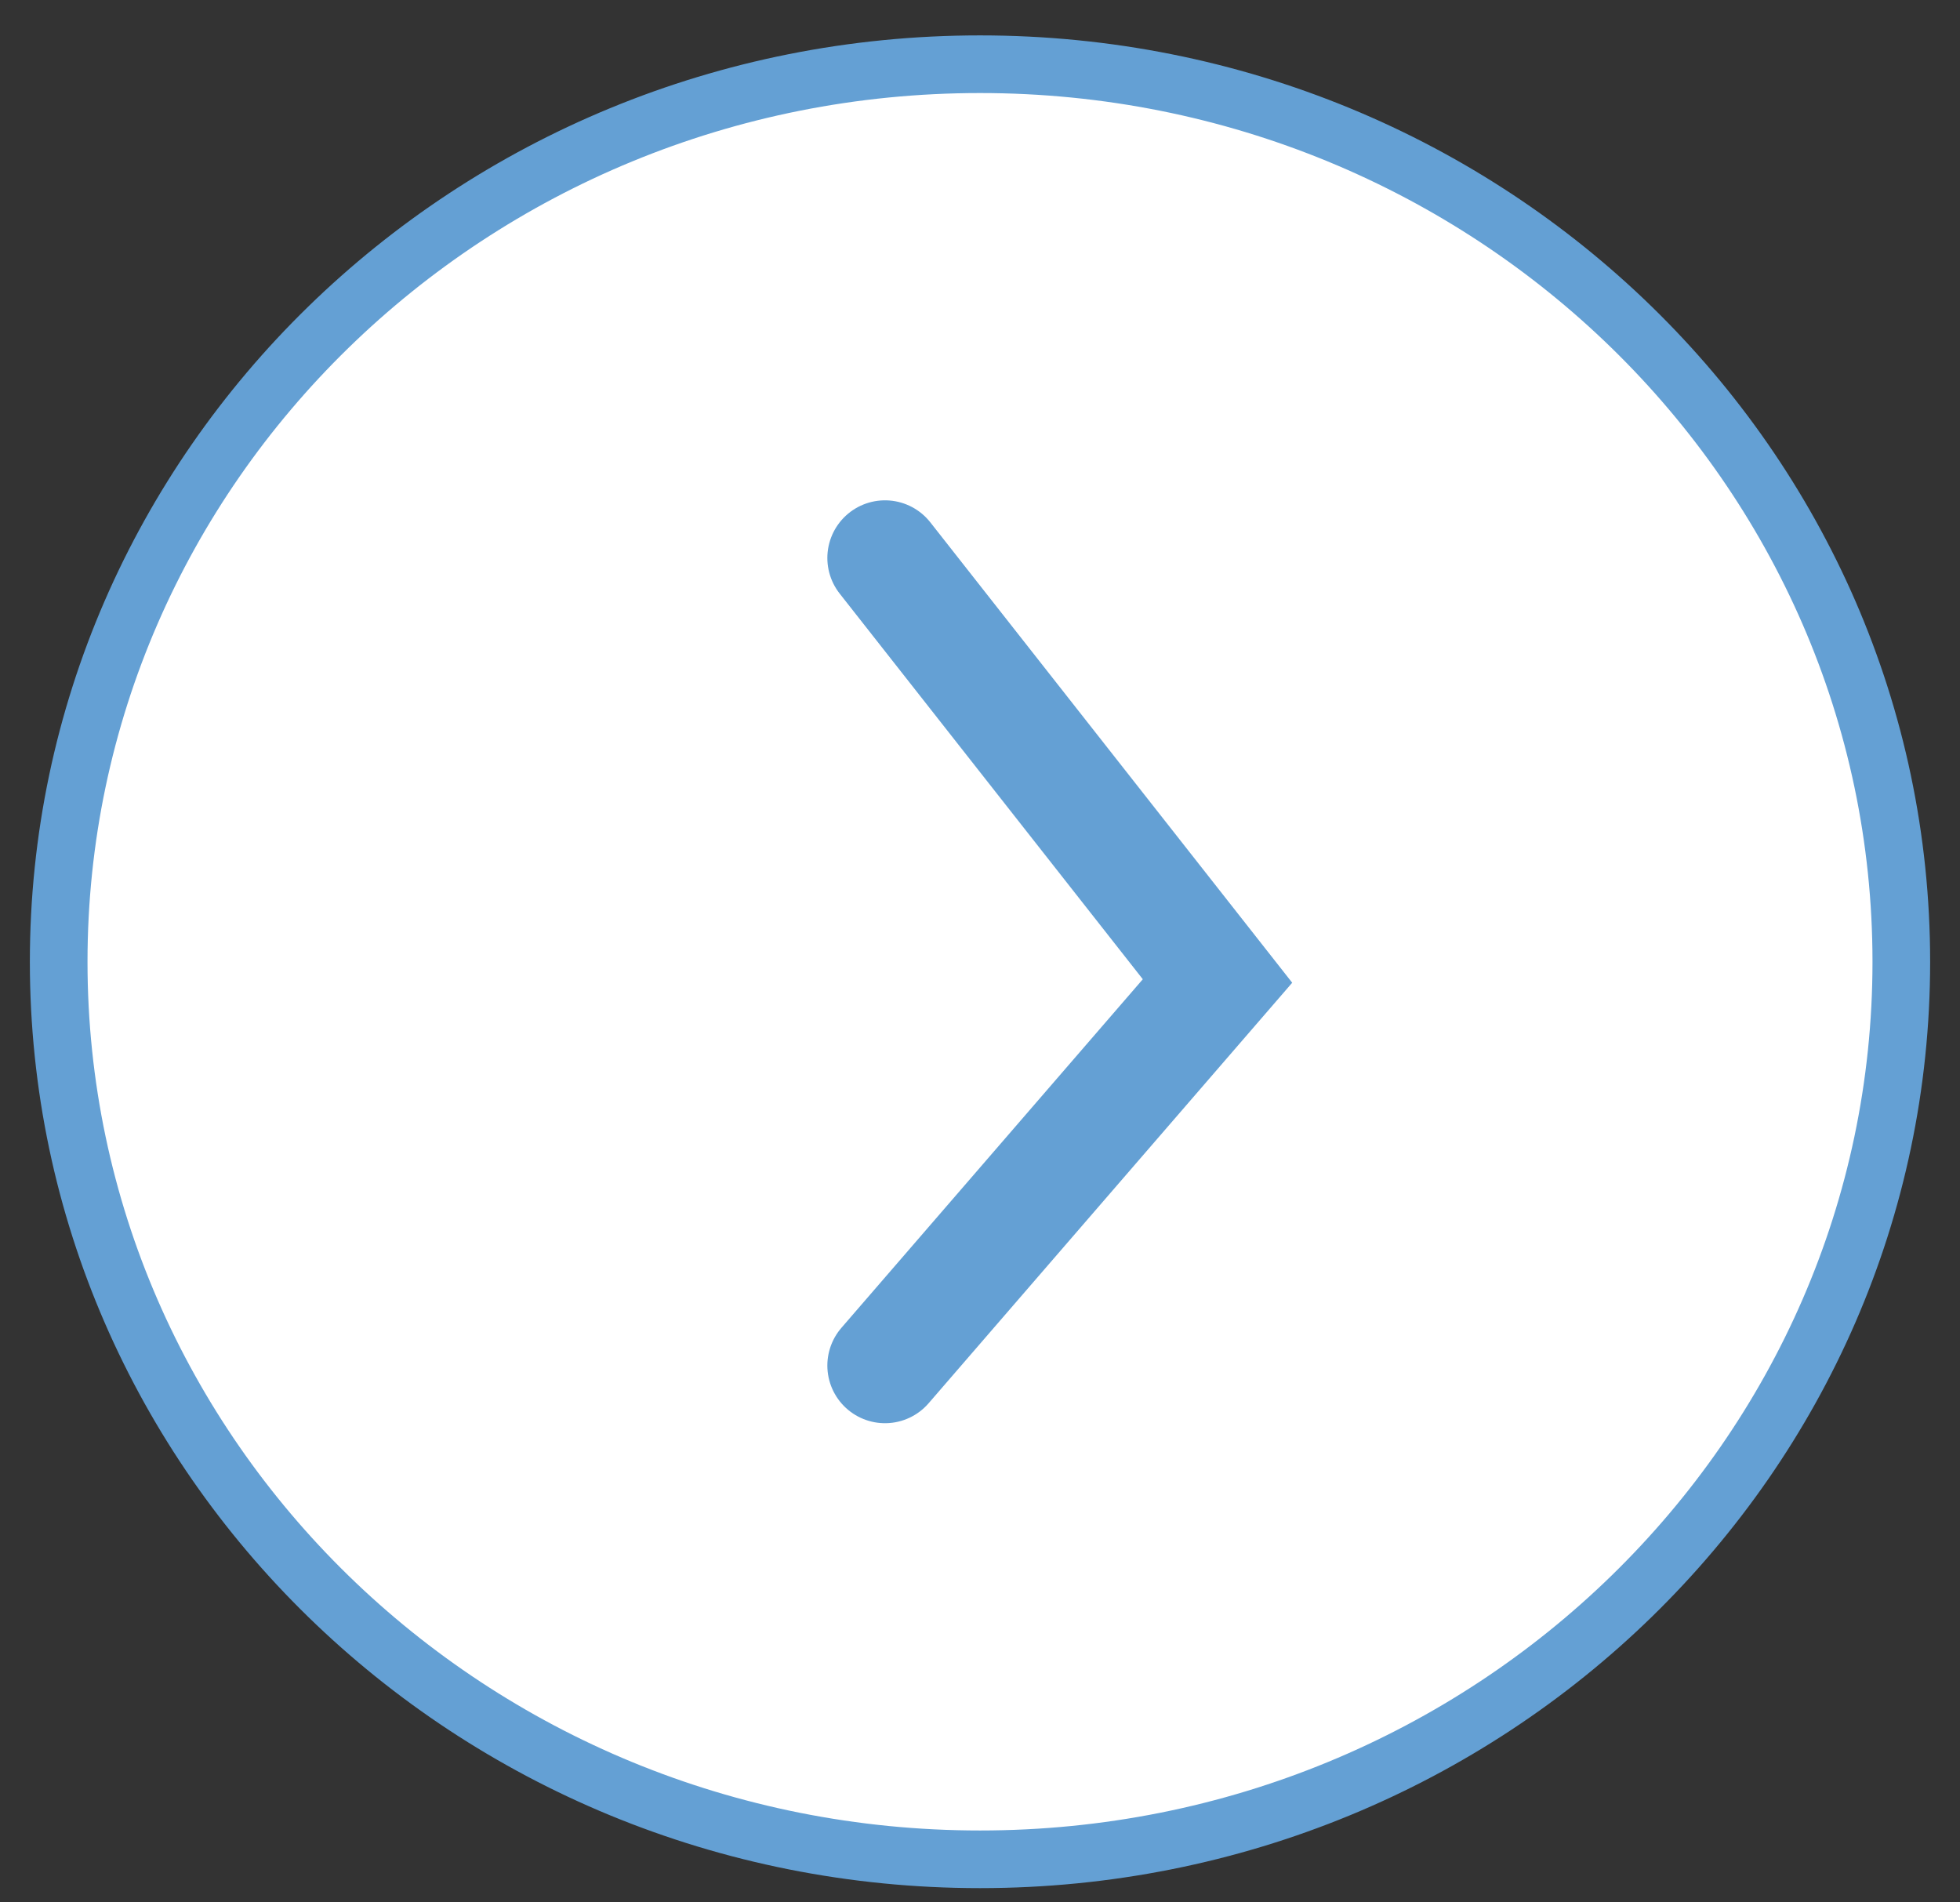 <?xml version="1.0" encoding="UTF-8"?> <svg xmlns="http://www.w3.org/2000/svg" width="34" height="33" viewBox="0 0 34 33" fill="none"><rect x="0" y="0" width="34" height="33" fill="#333333" stroke="none"/><path d="M32.982 16.684C32.982 25.271 25.838 32.253 17 32.253C8.161 32.253 1.018 25.271 1.018 16.684C1.018 8.096 8.161 1.114 17 1.114C25.838 1.114 32.982 8.096 32.982 16.684Z" fill="white" stroke="#64A0D4"></path><path d="M15.352 9.679L21.12 17.017L15.352 23.688" stroke="#64A0D4" stroke-width="2" stroke-linecap="round"></path></svg> 